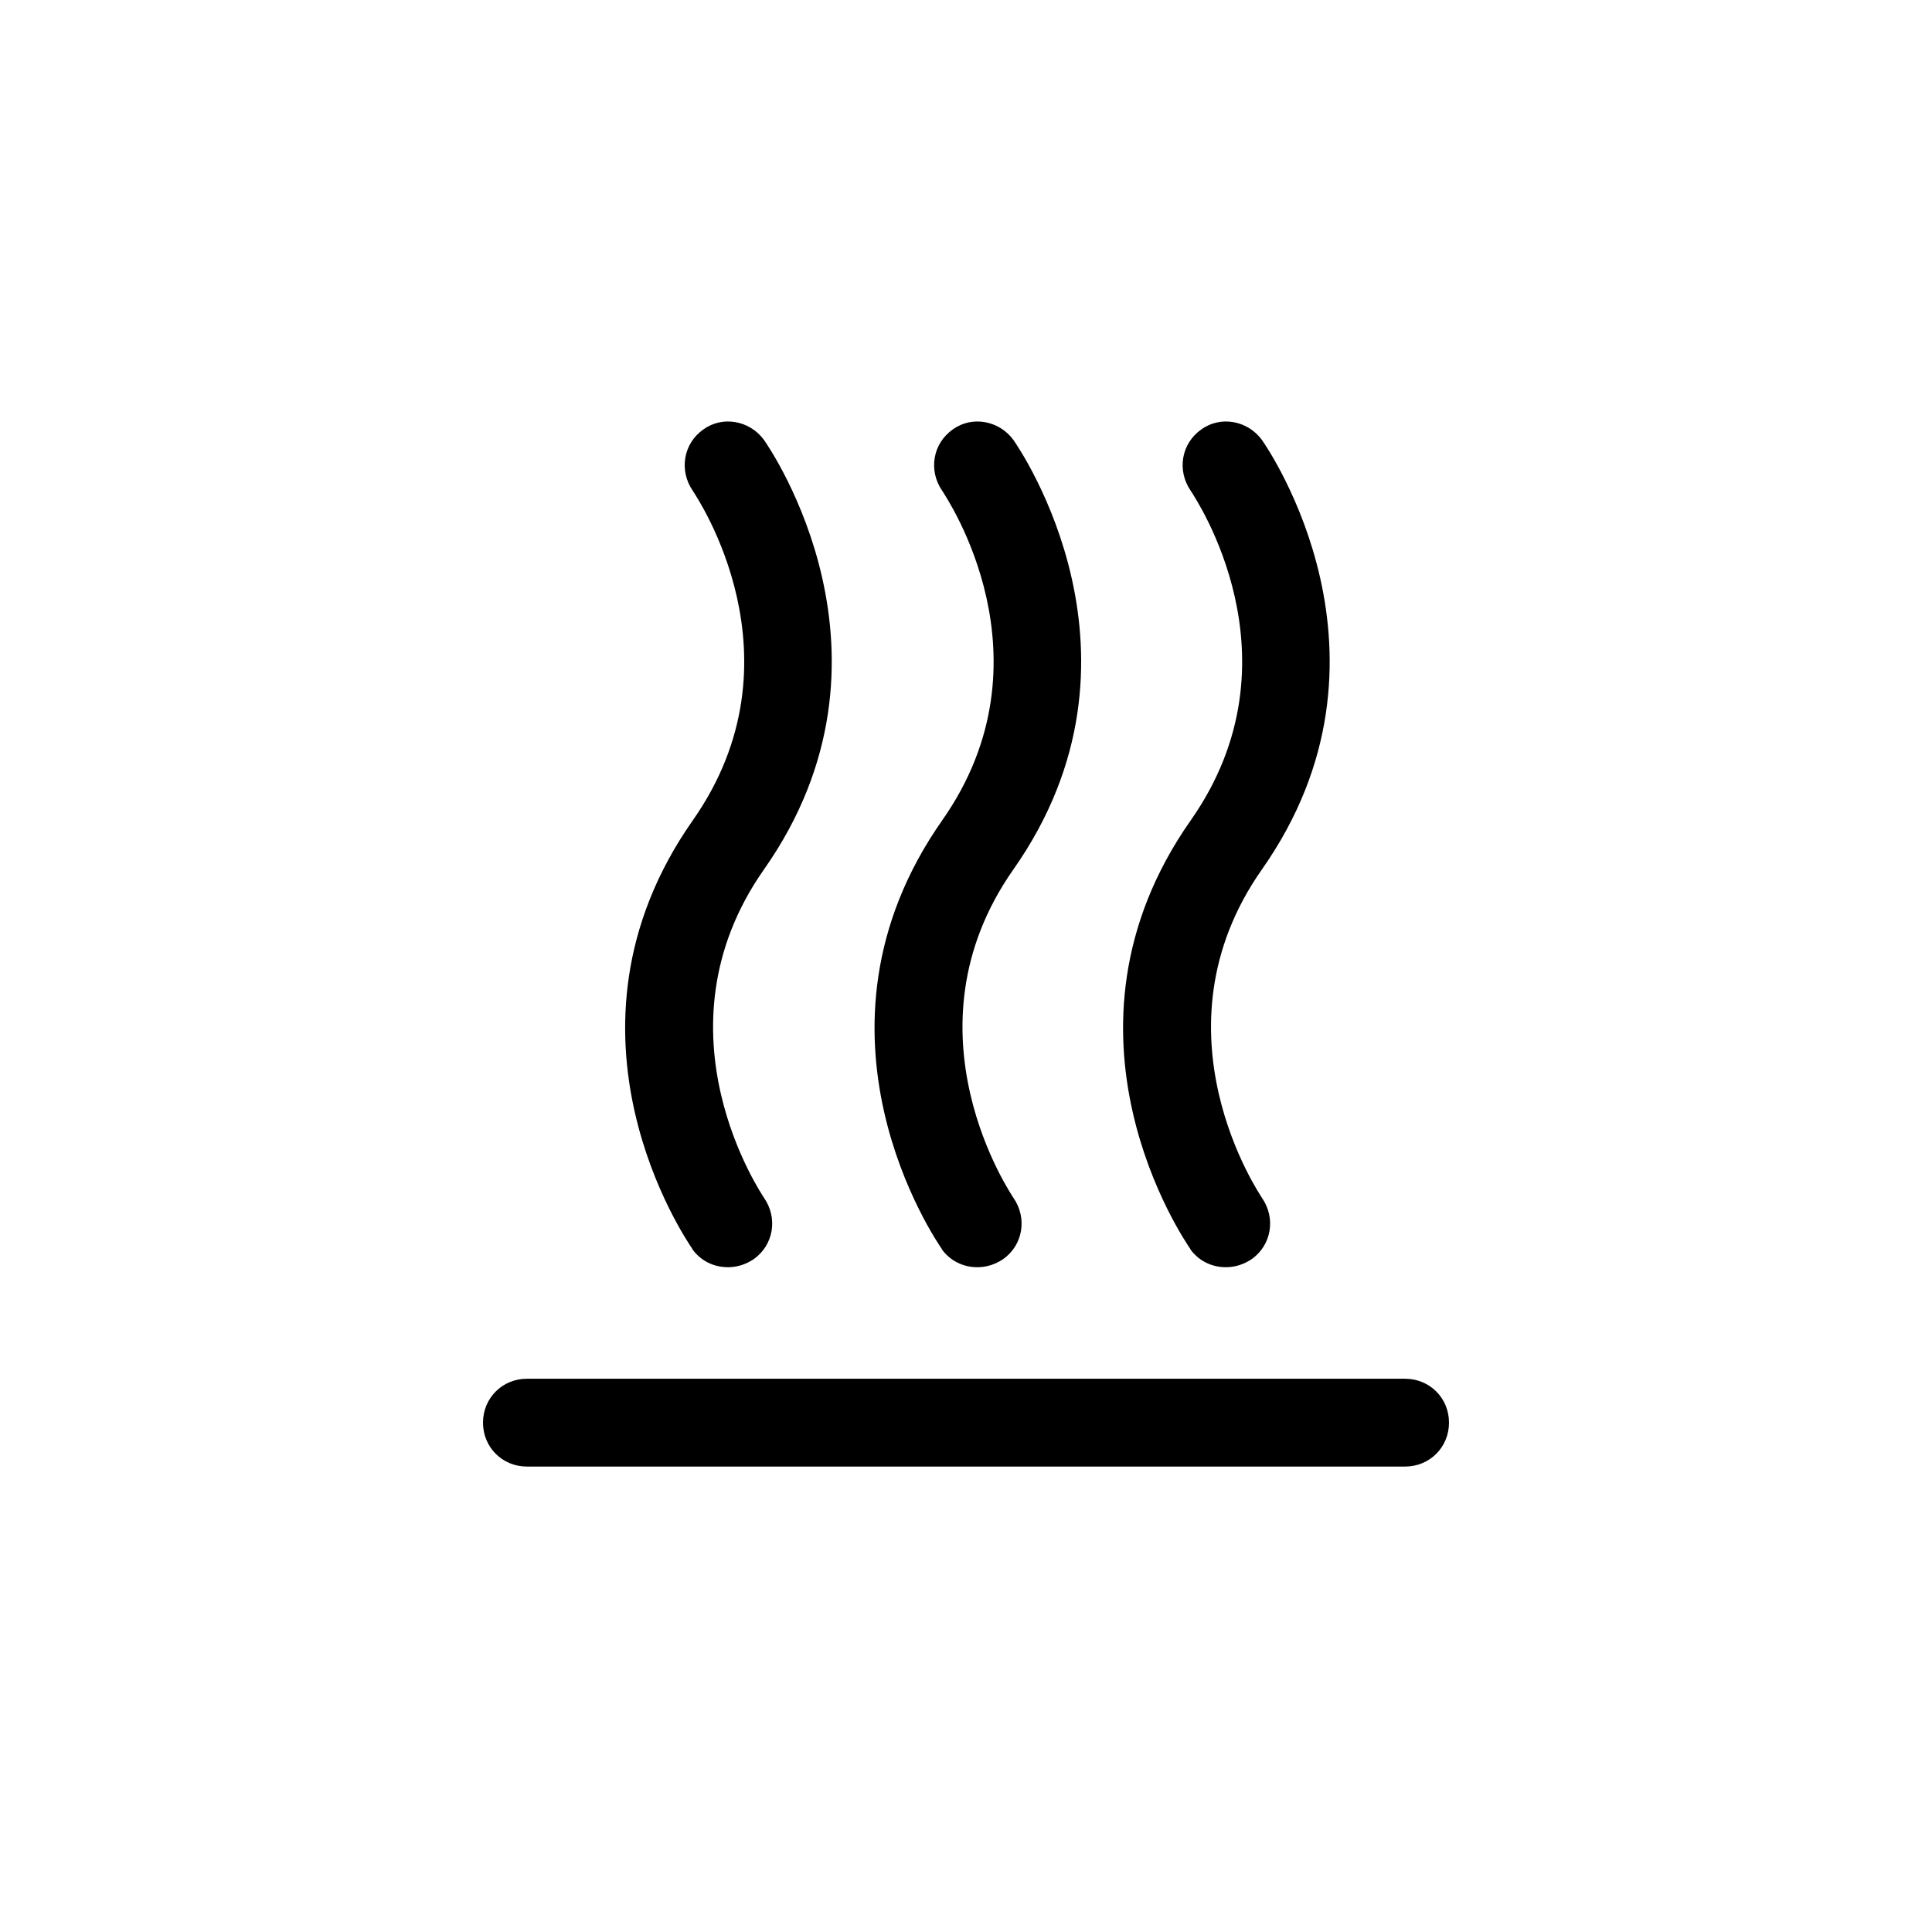<?xml version="1.0" encoding="UTF-8" standalone="no"?><svg xmlns="http://www.w3.org/2000/svg" height="165" id="Icons" viewBox="0 0 22 22" width="165">
  <path d="M7.88,14.22c.1.14.25.21.41.21.1,0,.2-.03.29-.09.23-.16.28-.47.12-.7-.01-.02-1.3-1.89,0-3.74,1.7-2.42.07-4.79,0-4.89-.16-.22-.47-.28-.69-.12-.23.16-.28.47-.12.7.05.08,1.29,1.91,0,3.75-1.7,2.42-.07,4.79,0,4.89Z"/>
  <path d="M10.72,14.22c.1.14.25.21.41.21.1,0,.2-.03.29-.09.23-.16.28-.47.12-.7-.01-.02-1.3-1.89,0-3.74,1.7-2.42.07-4.79,0-4.89-.16-.22-.47-.28-.69-.12-.23.16-.28.47-.12.7.05.08,1.29,1.91,0,3.75-1.7,2.42-.07,4.79,0,4.89Z"/>
  <path d="M13.55,14.22c.1.14.25.21.41.21.1,0,.2-.03.29-.09.23-.16.28-.47.12-.7-.01-.02-1.3-1.89,0-3.74,1.7-2.42.07-4.79,0-4.89-.16-.22-.47-.28-.69-.12-.23.16-.28.47-.12.7.05.08,1.29,1.91,0,3.75-1.7,2.42-.07,4.79,0,4.89Z"/>
  <path d="M16,15.7H6c-.28,0-.5.22-.5.5s.22.5.5.5h10c.28,0,.5-.22.5-.5s-.22-.5-.5-.5Z"/>
</svg>